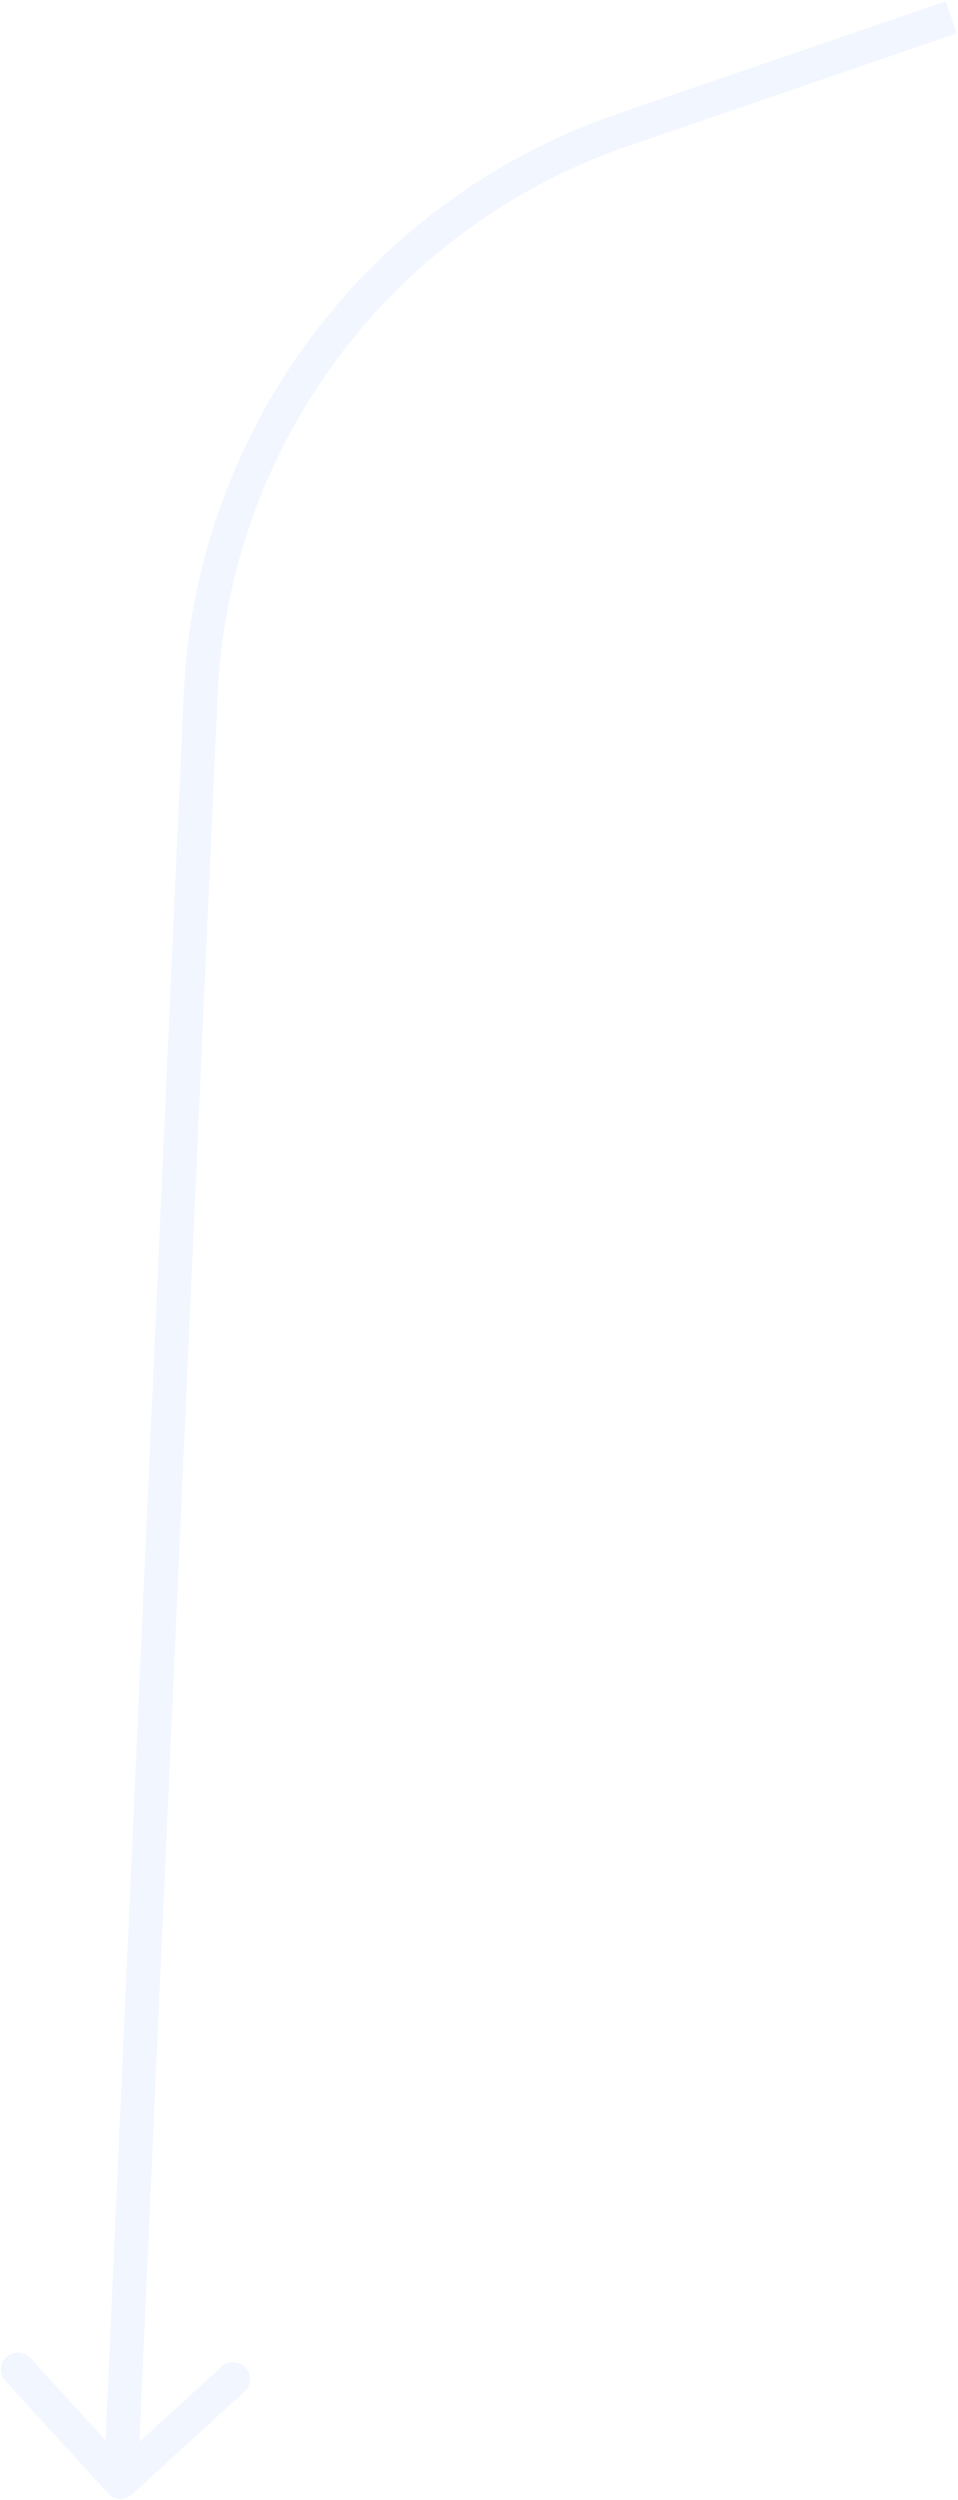 <svg width="566" height="1476" viewBox="0 0 566 1476" fill="none" xmlns="http://www.w3.org/2000/svg">
<path d="M368.268 76.584L365.027 67.124L365.027 67.124L368.268 76.584ZM118.55 410.057L128.54 410.504L128.54 410.504L118.55 410.057ZM63.901 1471.99C67.628 1476.06 73.953 1476.35 78.029 1472.62L144.453 1411.89C148.529 1408.16 148.812 1401.84 145.086 1397.76C141.359 1393.69 135.034 1393.4 130.958 1397.13L71.915 1451.11L17.934 1392.07C14.207 1387.99 7.882 1387.71 3.806 1391.43C-0.27 1395.16 -0.553 1401.49 3.173 1405.56L63.901 1471.99ZM558.79 0.746L365.027 67.124L371.509 86.044L565.272 19.666L558.79 0.746ZM108.56 409.609L61.292 1464.79L81.272 1465.69L128.54 410.504L108.56 409.609ZM365.027 67.124C217.282 117.737 115.549 253.592 108.56 409.609L128.54 410.504C135.161 262.698 231.54 133.994 371.509 86.044L365.027 67.124Z" fill="#D3E3FE" fill-opacity="0.302"/>
</svg>
